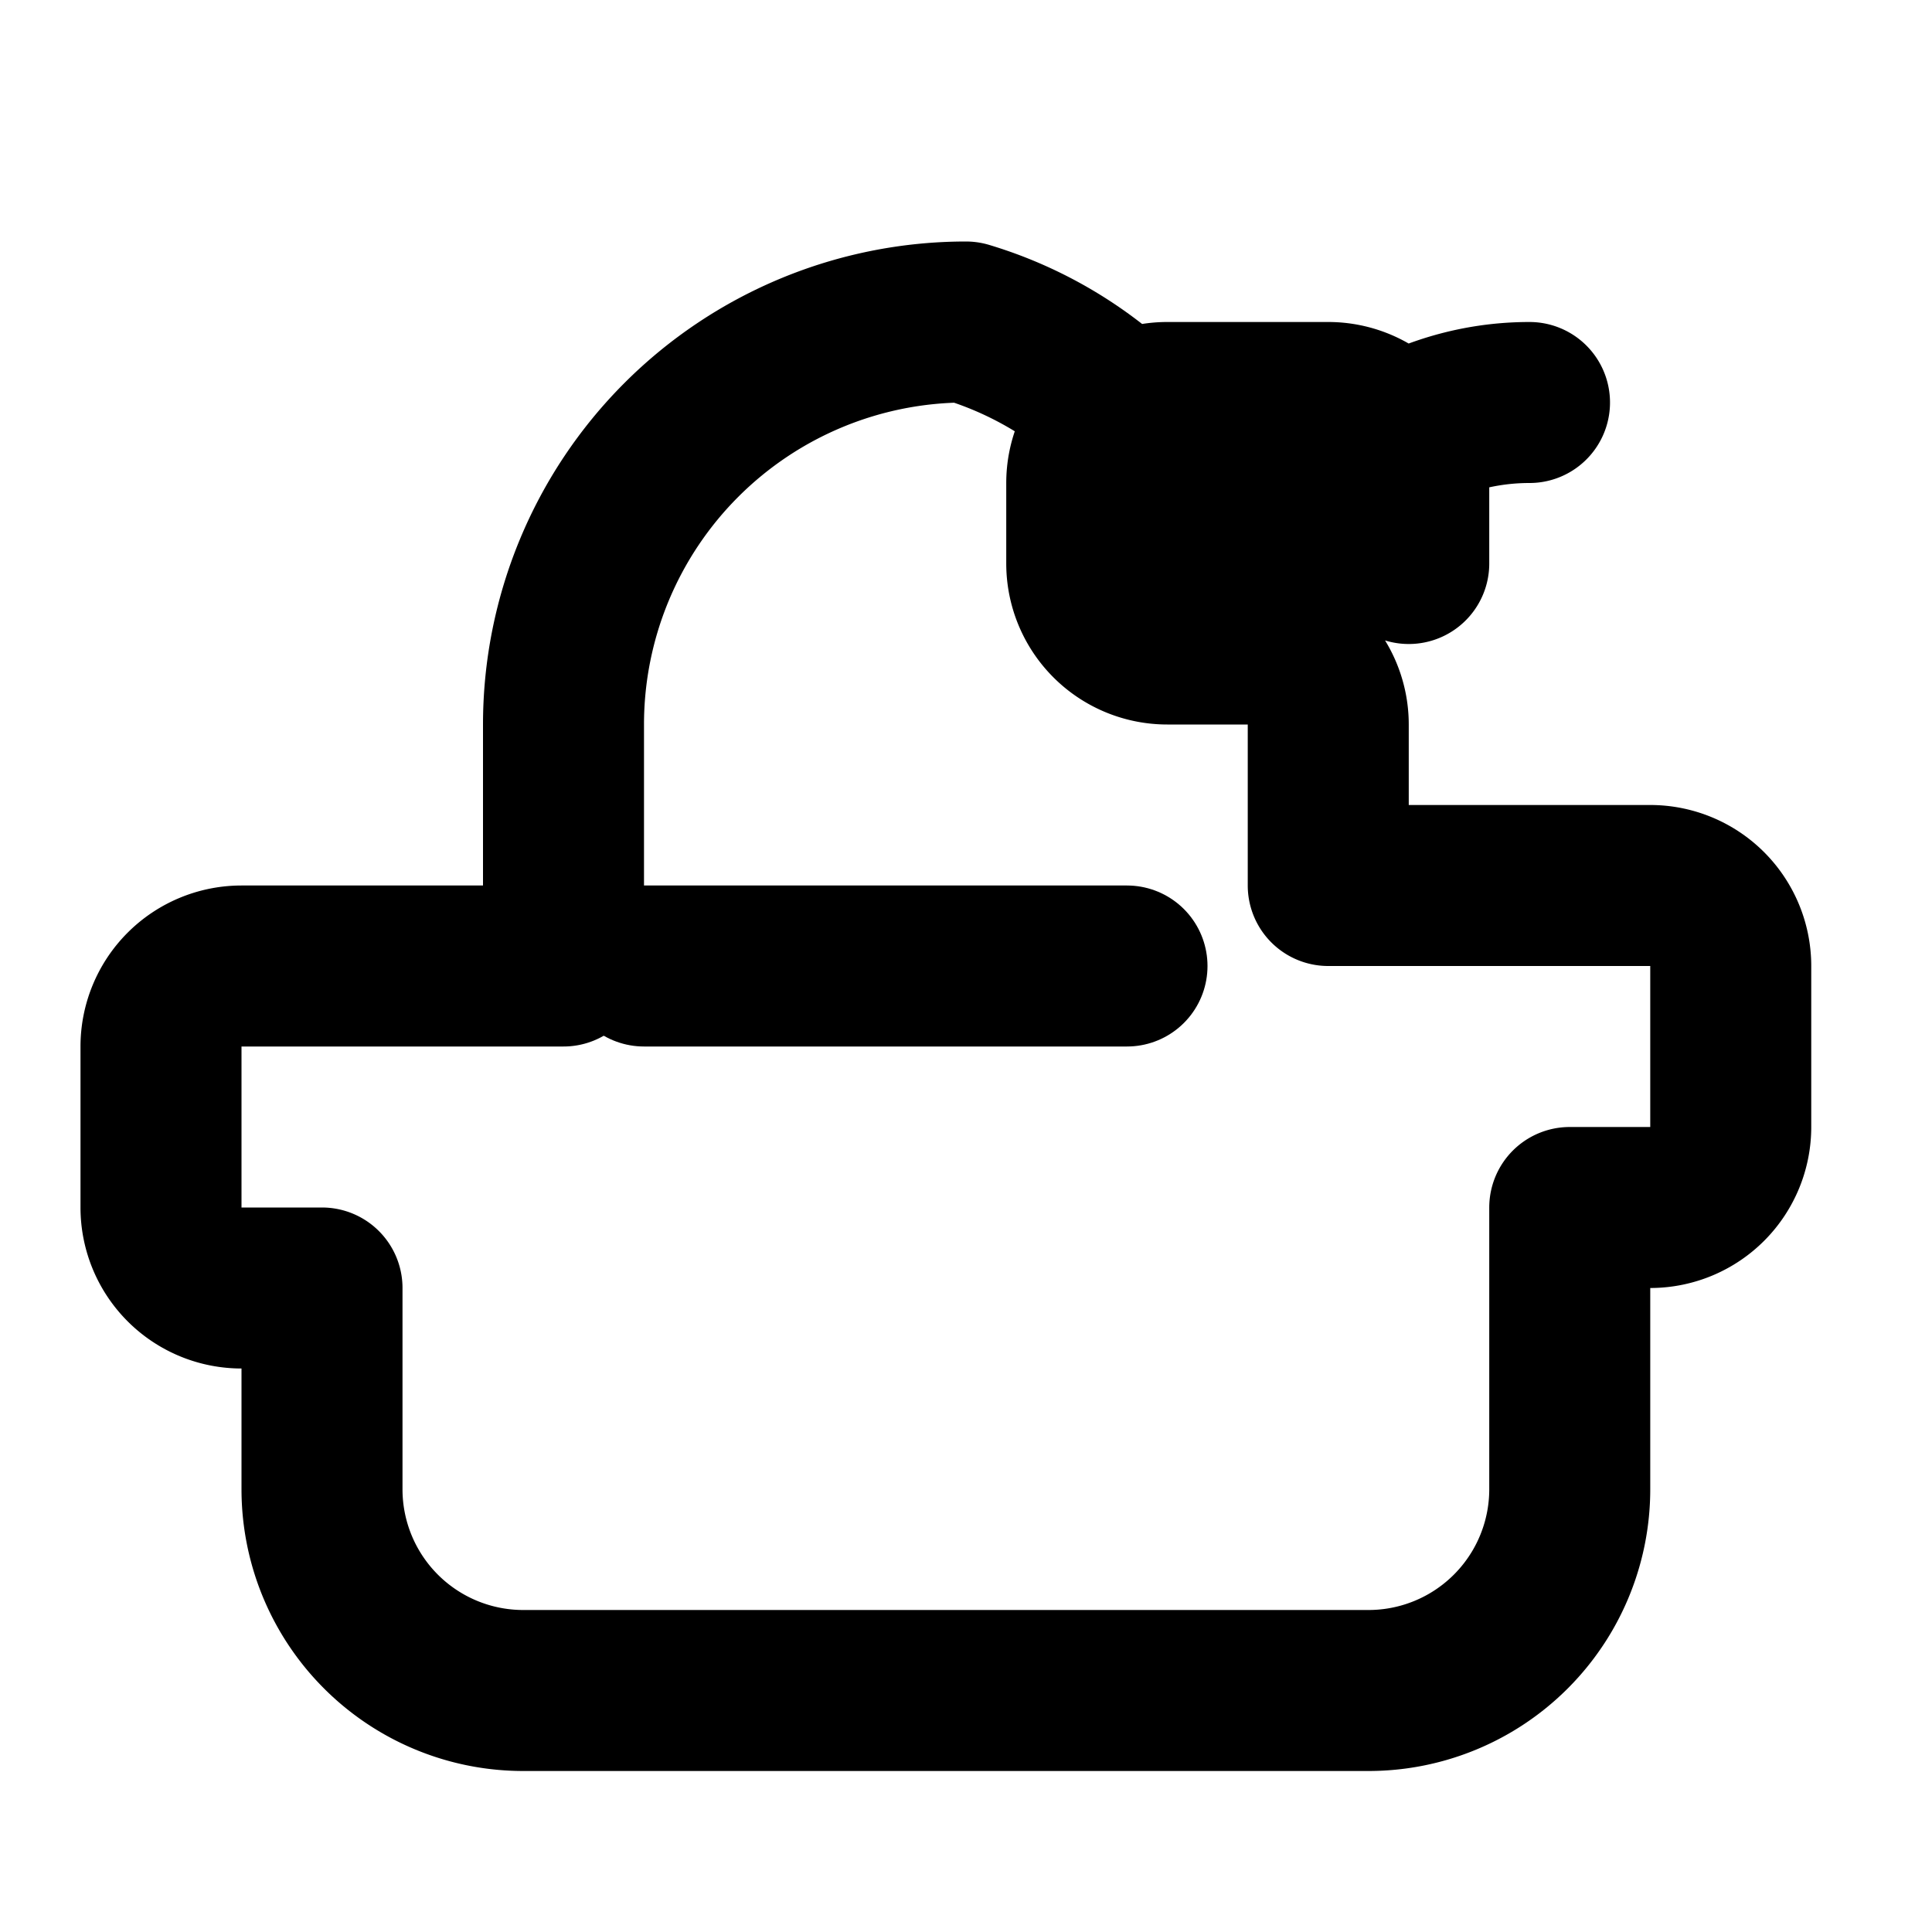 <svg
  xmlns="http://www.w3.org/2000/svg"
  width="24"
  height="24"
  viewBox="0 0 24 24"
  fill="none"
  stroke="currentColor"
  stroke-width="2"
  stroke-linecap="round"
  stroke-linejoin="round"
>
  <path d="M19 5c-1.5 0-2.8 1-3.5 2.5a4.27 4.27 0 0 0-1.3-2.1A4.8 4.8 0 0 0 12 4a5 5 0 0 0-5 5v3H3a1 1 0 0 0-1 1v2a1 1 0 0 0 1 1h1v2.5a2.5 2.5 0 0 0 2.5 2.5h10.5a2.5 2.5 0 0 0 2.5-2.5V15h1a1 1 0 0 0 1-1v-2a1 1 0 0 0-1-1h-4V9a1 1 0 0 0-1-1h-1a1 1 0 0 1-1-1V6a1 1 0 0 1 1-1h2a1 1 0 0 1 1 1v1" />
  <path d="M8 12h6" />
</svg>
